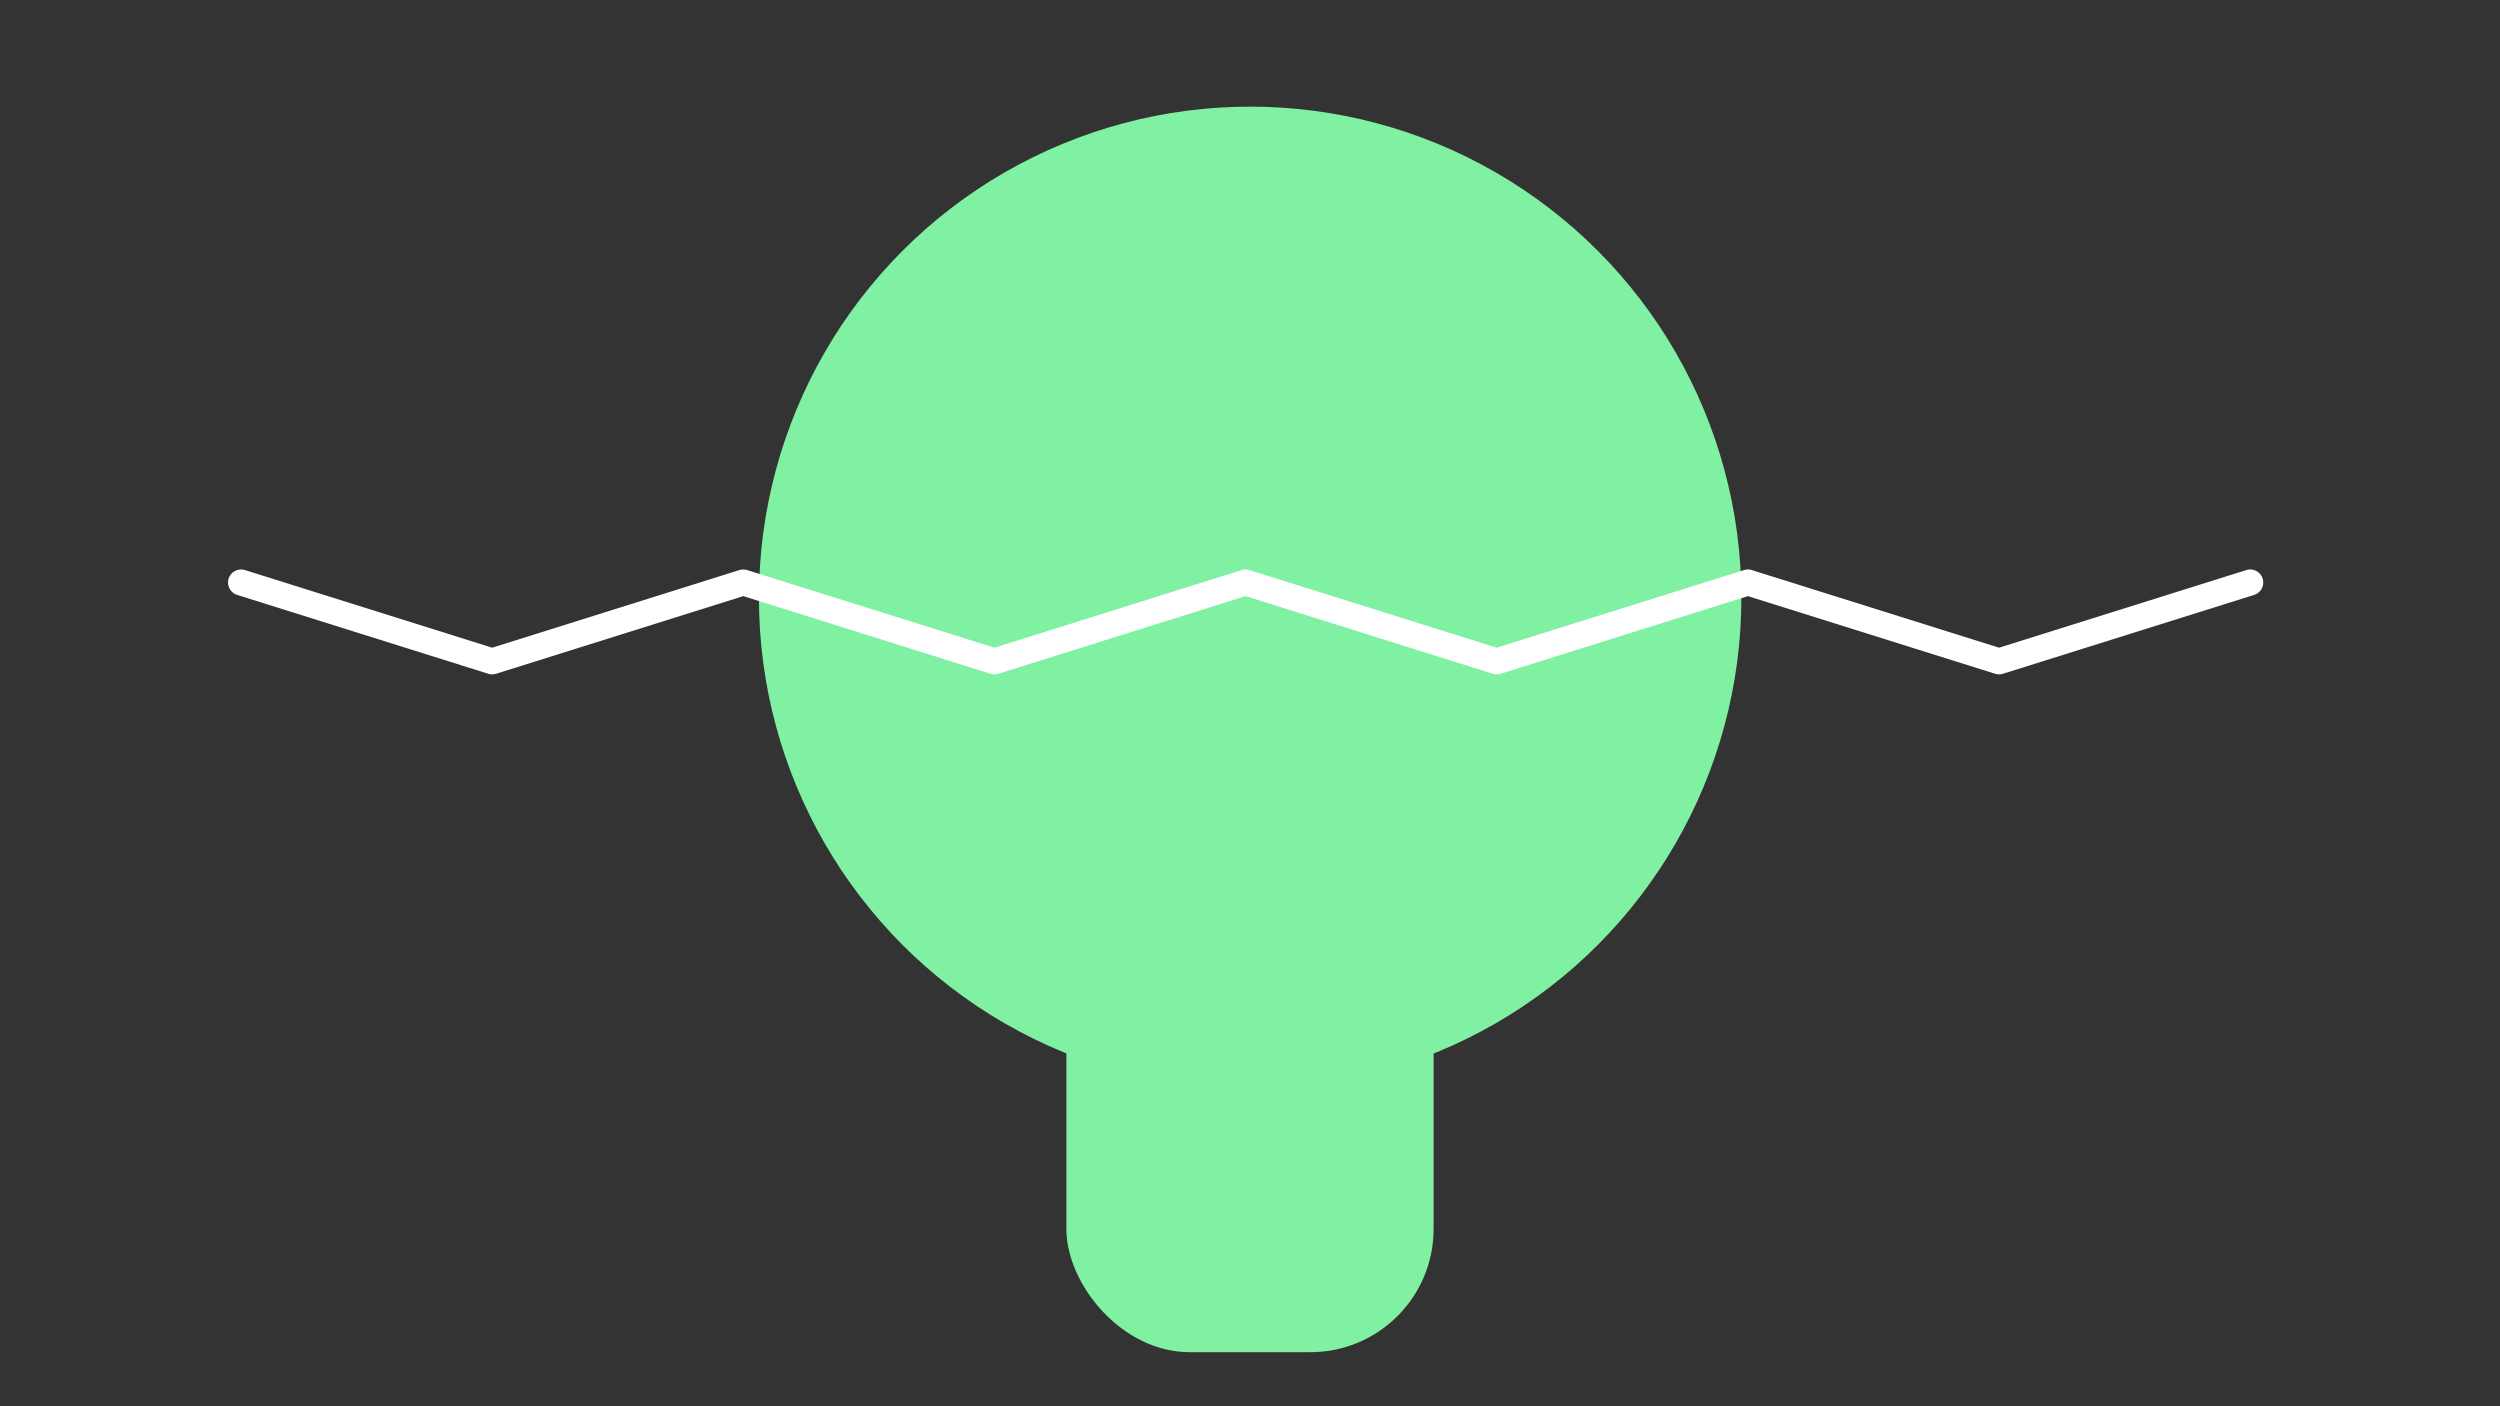 <?xml version="1.0" encoding="UTF-8" standalone="no"?> <svg xmlns="http://www.w3.org/2000/svg" id="Ebene_1" data-name="Ebene 1" viewBox="0 0 1920 1080"><rect x="0" y="0" width="1920" height="1080" fill="#333333" stroke="none"/><style> @keyframes a0_t { 0% { transform: translate(960.125px,459.155px) scale(1.377,1.377); animation-timing-function: cubic-bezier(0.42,0,0.58,1); } 83.333% { transform: translate(960px,403.431px) scale(1,1); } 100% { transform: translate(960px,403.431px) scale(1,1); } } @keyframes a2_t { 0% { transform: translateX(960px); } 83.333% { transform: translateX(960px); } 100% { transform: translateX(960px); } } @keyframes a1_t { 0% { transform: translateY(840.548px) scale(1.377,1.377) translate(-102.404px,-143.738px); animation-timing-function: cubic-bezier(0.42,0,0.58,1); } 83.333% { transform: translateY(680.694px) scale(1,1) translate(-102.404px,-143.738px); } 100% { transform: translateY(680.694px) scale(1,1) translate(-102.404px,-143.738px); } } @keyframes a3_d { 0% { d: path('M185.13,447.35L377.98,507.91L570.83,447.35L763.71,507.91L956.59,447.35L1149.47,507.91L1342.36,447.35L1535.26,507.91L1728.17,447.35'); animation-timing-function: cubic-bezier(0.585,0,0.452,1); } 100% { d: path('M840.248,394.948L869.901,438.941L899.555,394.948L929.212,438.941L958.87,394.948L988.529,438.941L1018.19,394.948L1047.85,438.941L1077.51,394.948'); } } </style><ellipse class="cls-1" rx="273.969" ry="273.969" fill="#80f0a2" transform="translate(960.125,459.155) scale(1.377,1.377)" style="animation: 1.8s linear both a0_t;"></ellipse><g style="animation: 1.8s linear both a2_t;"><rect class="cls-1" width="204.808" height="287.475" rx="68.738" fill="#80f0a2" transform="translate(960,840.548) scale(1.377,1.377) translate(-102.404,-143.737)" style="animation: 1.8s linear both a1_t;"></rect></g><path class="cls-2" d="M185.13,447.35L377.98,507.91L570.83,447.35L763.71,507.91L956.59,447.35L1149.47,507.91L1342.36,447.35L1535.26,507.91L1728.17,447.35" stroke-width="20px" stroke-linecap="round" stroke-linejoin="round" stroke="#fff" fill="none" transform="translate(958.879,416.944) translate(-958.879,-416.944)" style="animation: 1.8s linear both a3_d;"></path></svg> 